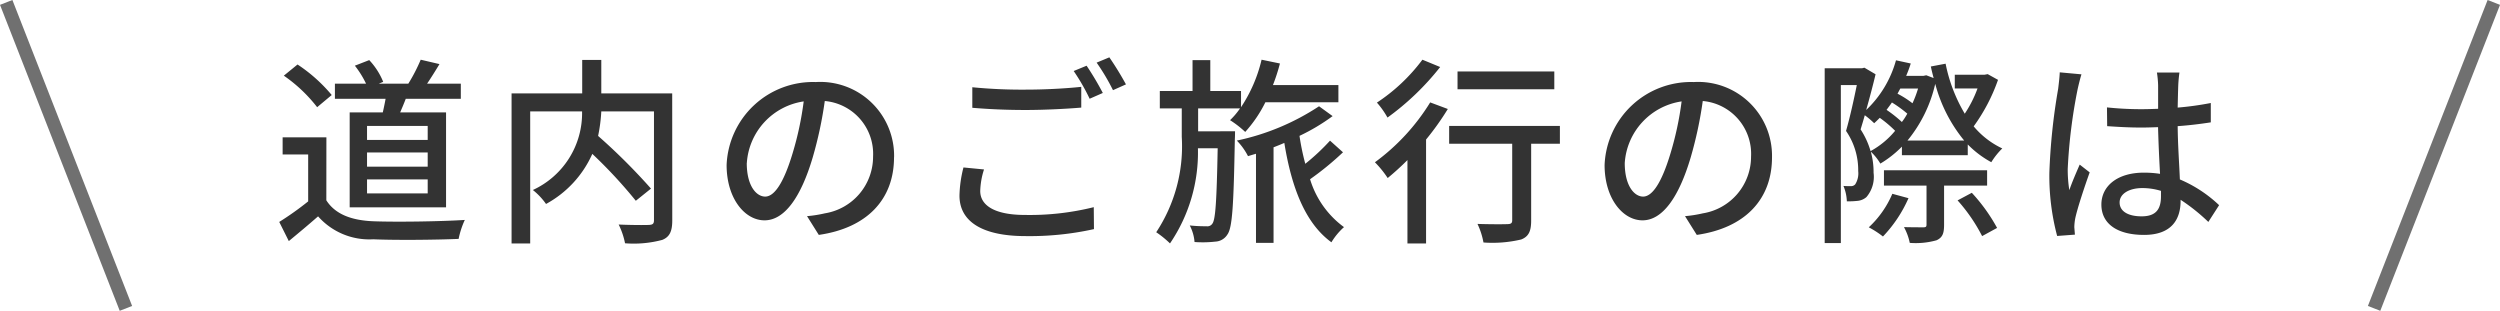 <svg xmlns="http://www.w3.org/2000/svg" width="187.931" height="23.364" viewBox="0 0 187.931 23.364">
  <g id="グループ_2236" data-name="グループ 2236" transform="translate(-321.534 -4138.318)">
    <path id="パス_27975" data-name="パス 27975" d="M18.185,10.43h-4.56V9.38h4.56Zm0,2.01h-4.56V11.375h4.56Zm0,2.01h-4.56V13.4h4.56ZM12.32,8.36V15.5h7.245V8.36h-3.45c.135-.315.285-.66.42-1.02h4.14V6.2H18.14c.285-.42.615-.945.93-1.47L17.66,4.4a12.849,12.849,0,0,1-.93,1.8H14.51l.33-.135A5.275,5.275,0,0,0,13.79,4.43l-1.08.42a7.177,7.177,0,0,1,.84,1.35H11.21V7.34h3.81c-.06.33-.135.69-.21,1.02ZM10.97,7.055A11.779,11.779,0,0,0,8.4,4.76L7.37,5.6A11.269,11.269,0,0,1,9.875,7.97Zm-.4,3.18H7.28v1.29H9.2V15.05a22.612,22.612,0,0,1-2.175,1.545l.72,1.44c.78-.645,1.5-1.245,2.2-1.86A5.137,5.137,0,0,0,14.09,17.9c1.71.075,4.725.045,6.42-.03a6.354,6.354,0,0,1,.465-1.425c-1.875.12-5.2.165-6.87.1s-2.88-.54-3.54-1.575Zm25.995-3.3H31.235V4.415H29.8v2.52h-5.31v11.28h1.4V8.285h3.9a6.355,6.355,0,0,1-3.7,5.91,4.978,4.978,0,0,1,.99,1.05,7.975,7.975,0,0,0,3.48-3.765,35.908,35.908,0,0,1,3.27,3.525l1.14-.915a45,45,0,0,0-3.975-3.96,11.979,11.979,0,0,0,.24-1.845h3.96V16.46c0,.27-.09.345-.375.36s-1.305.015-2.28-.03a5.6,5.6,0,0,1,.48,1.41,8.307,8.307,0,0,0,2.8-.255c.555-.225.75-.645.75-1.47Zm16.68,4.8A5.552,5.552,0,0,0,47.36,6.08a6.5,6.5,0,0,0-6.705,6.24c0,2.505,1.365,4.155,2.85,4.155s2.73-1.7,3.63-4.755a29.869,29.869,0,0,0,.9-4.215,3.988,3.988,0,0,1,3.63,4.185,4.314,4.314,0,0,1-3.63,4.26,9.271,9.271,0,0,1-1.335.21l.885,1.41C51.23,17.045,53.24,14.885,53.24,11.735Zm-11.07.435a5.014,5.014,0,0,1,4.275-4.635,23.881,23.881,0,0,1-.825,3.87c-.69,2.31-1.4,3.285-2.07,3.285C42.9,14.69,42.17,13.9,42.17,12.17Zm16.95-5.7V8.015c1.2.1,2.49.165,4.02.165,1.41,0,3.135-.09,4.17-.18V6.44c-1.11.12-2.715.21-4.17.21A38.314,38.314,0,0,1,59.12,6.47Zm.885,6.18L58.46,12.5a9.188,9.188,0,0,0-.3,2.115c0,1.965,1.74,3.045,4.965,3.045a22.29,22.29,0,0,0,5.145-.525l-.015-1.65a19.907,19.907,0,0,1-5.175.585c-2.31,0-3.36-.735-3.36-1.8A5.759,5.759,0,0,1,60.005,12.65Zm7.71-7.8-.975.4a15.278,15.278,0,0,1,1.2,2.085l.99-.435A21.738,21.738,0,0,0,67.715,4.85Zm1.71-.63-.96.4a15.689,15.689,0,0,1,1.23,2.07l.975-.435A23.275,23.275,0,0,0,69.425,4.22ZM76.1,9.785V8.06h3.15a5.43,5.43,0,0,1-.75.885,7.665,7.665,0,0,1,1.14.885A9.718,9.718,0,0,0,81.155,7.6h5.49V6.305h-4.92a14.587,14.587,0,0,0,.525-1.62L80.87,4.4a10.967,10.967,0,0,1-1.545,3.57V6.755h-2.31V4.43H75.68V6.755H73.22V8.06h1.65V10.2a11.724,11.724,0,0,1-1.92,7.17,7.411,7.411,0,0,1,1.035.84,12.149,12.149,0,0,0,2.1-7.155H77.57c-.075,3.945-.165,5.34-.39,5.655a.446.446,0,0,1-.45.21,11.389,11.389,0,0,1-1.26-.06,3.194,3.194,0,0,1,.36,1.245,8.444,8.444,0,0,0,1.56-.03,1.131,1.131,0,0,0,.915-.54c.375-.525.465-2.25.555-7.17.015-.18.015-.585.015-.585Zm9.915.7a16.305,16.305,0,0,1-1.86,1.74,18.58,18.58,0,0,1-.435-2.1,14.944,14.944,0,0,0,2.49-1.485L85.19,7.9a17.894,17.894,0,0,1-6.18,2.58,4.806,4.806,0,0,1,.84,1.17c.195-.06.39-.12.6-.18v6.7h1.32V10.985c.27-.105.54-.21.81-.33.54,3.33,1.56,6.03,3.54,7.47a4.971,4.971,0,0,1,.945-1.14,6.957,6.957,0,0,1-2.55-3.6A22.148,22.148,0,0,0,86.99,11.36Zm16.86-5.2H95.6V6.62h7.275ZM92.96,4.4a13.573,13.573,0,0,1-3.42,3.225,6.378,6.378,0,0,1,.795,1.125,19.8,19.8,0,0,0,3.96-3.8Zm.585,3.21a15.921,15.921,0,0,1-4.155,4.5,7.732,7.732,0,0,1,.96,1.185,19.853,19.853,0,0,0,1.485-1.35v6.27h1.4V10.4a20.24,20.24,0,0,0,1.635-2.295Zm9.75,1.77H94.97v1.335h4.74v5.76c0,.21-.09.285-.375.285-.27.015-1.275.015-2.235-.015a5.6,5.6,0,0,1,.45,1.395,9.374,9.374,0,0,0,2.835-.225c.57-.225.75-.63.75-1.425V10.715h2.16Zm15.945,2.355a5.552,5.552,0,0,0-5.88-5.655,6.5,6.5,0,0,0-6.705,6.24c0,2.505,1.365,4.155,2.85,4.155s2.73-1.7,3.63-4.755a29.87,29.87,0,0,0,.9-4.215,3.988,3.988,0,0,1,3.63,4.185,4.314,4.314,0,0,1-3.63,4.26,9.271,9.271,0,0,1-1.335.21l.885,1.41C117.23,17.045,119.24,14.885,119.24,11.735Zm-11.07.435a5.014,5.014,0,0,1,4.275-4.635,23.881,23.881,0,0,1-.825,3.87c-.69,2.31-1.4,3.285-2.07,3.285C108.9,14.69,108.17,13.9,108.17,12.17Zm20.115,2.31a7.367,7.367,0,0,1-1.77,2.52,6.845,6.845,0,0,1,1.065.69,9.962,9.962,0,0,0,1.92-2.88Zm7.125-.615V12.71h-7.755v1.155h3.2V16.79c0,.165-.045.21-.24.21-.165,0-.795,0-1.455-.015a4.168,4.168,0,0,1,.435,1.185,5.8,5.8,0,0,0,2.01-.195c.465-.21.57-.54.57-1.17v-2.94Zm-2.22,1.11a12.681,12.681,0,0,1,1.845,2.685l1.125-.615a13.135,13.135,0,0,0-1.9-2.64Zm-3.765-4.5a10.31,10.31,0,0,0,2.085-4.26,11.212,11.212,0,0,0,2.175,4.26Zm-2.775.8a6.02,6.02,0,0,0-.75-1.635c.1-.33.21-.69.315-1.065a6.511,6.511,0,0,1,.705.6c.135-.12.285-.27.42-.405a8.738,8.738,0,0,1,1.155.975A6.321,6.321,0,0,1,126.65,11.27Zm2.355-2.19a9.7,9.7,0,0,0-1.155-.915c.135-.18.27-.36.405-.555a9.2,9.2,0,0,1,1.155.84A4.519,4.519,0,0,1,129.005,9.08Zm1.215-2.52a8.1,8.1,0,0,1-.42,1.11,7.267,7.267,0,0,0-1.125-.72c.075-.135.135-.255.21-.39Zm5.235-1.08-.24.045H132.98V6.56h1.71a9.07,9.07,0,0,1-.96,1.9A11.859,11.859,0,0,1,132.29,4.7l-1.11.21c.06.3.135.585.21.87l-.555-.21-.21.045h-1.3a9.842,9.842,0,0,0,.345-.93l-1.11-.24A8.115,8.115,0,0,1,126.32,8.18c.255-.9.51-1.86.705-2.685L126.185,5l-.18.045H123.2v13.14h1.215V6.305h1.2c-.21,1.035-.51,2.415-.81,3.45a5.185,5.185,0,0,1,.915,3.015,1.551,1.551,0,0,1-.225,1,.419.419,0,0,1-.33.135c-.165,0-.36,0-.555-.015a3.21,3.21,0,0,1,.255,1.155,6.03,6.03,0,0,0,.765-.03,1.2,1.2,0,0,0,.705-.285,2.341,2.341,0,0,0,.54-1.83,5.662,5.662,0,0,0-.21-1.59,4.129,4.129,0,0,1,.72.9,8.079,8.079,0,0,0,1.62-1.275v.645h4.95v-.81a7.419,7.419,0,0,0,1.77,1.335,5.438,5.438,0,0,1,.825-1.035A6.281,6.281,0,0,1,134.4,9.41a13.5,13.5,0,0,0,1.83-3.495Zm9.915,9.645c0-.645.705-1.08,1.71-1.08a4.834,4.834,0,0,1,1.4.21v.4c0,.945-.345,1.515-1.455,1.515C146.06,16.175,145.37,15.83,145.37,15.125Zm4.5-9.765h-1.695a7.381,7.381,0,0,1,.09.96V8.09c-.42.015-.825.03-1.245.03a24.421,24.421,0,0,1-2.6-.135l.015,1.41c.87.06,1.695.105,2.565.105.42,0,.84-.015,1.26-.03.03,1.17.09,2.46.15,3.51a7.983,7.983,0,0,0-1.215-.09c-2.01,0-3.195,1.02-3.195,2.4,0,1.44,1.185,2.28,3.21,2.28,2.085,0,2.745-1.185,2.745-2.565V14.93a14.263,14.263,0,0,1,2.085,1.665l.81-1.26A9.9,9.9,0,0,0,149.9,13.4c-.045-1.155-.15-2.5-.165-4.005.87-.06,1.71-.165,2.49-.285V7.655a23.2,23.2,0,0,1-2.49.345c.015-.69.03-1.335.045-1.71C149.795,5.99,149.825,5.66,149.87,5.36Zm-7.365.135-1.635-.15c-.015.39-.075.87-.12,1.245a46.026,46.026,0,0,0-.66,6.285,17.556,17.556,0,0,0,.585,4.77l1.335-.1c-.015-.18-.03-.405-.045-.555a3.872,3.872,0,0,1,.075-.69c.165-.765.675-2.3,1.08-3.435l-.75-.585c-.24.555-.57,1.305-.78,1.92a9.758,9.758,0,0,1-.12-1.6,39.654,39.654,0,0,1,.735-5.94C142.265,6.38,142.415,5.765,142.505,5.495Z" transform="translate(335.5 4138.406)" fill="#333"/>
    <g id="グループ_2234" data-name="グループ 2234" transform="translate(4.5)">
      <line id="線_247" data-name="線 247" x2="9" y2="23" transform="translate(317.5 4138.5)" fill="none" stroke="#707070" stroke-width="1"/>
      <line id="線_248" data-name="線 248" y1="23" x2="9" transform="translate(495.5 4138.5)" fill="none" stroke="#707070" stroke-width="1"/>
    </g>
  </g>
</svg>
